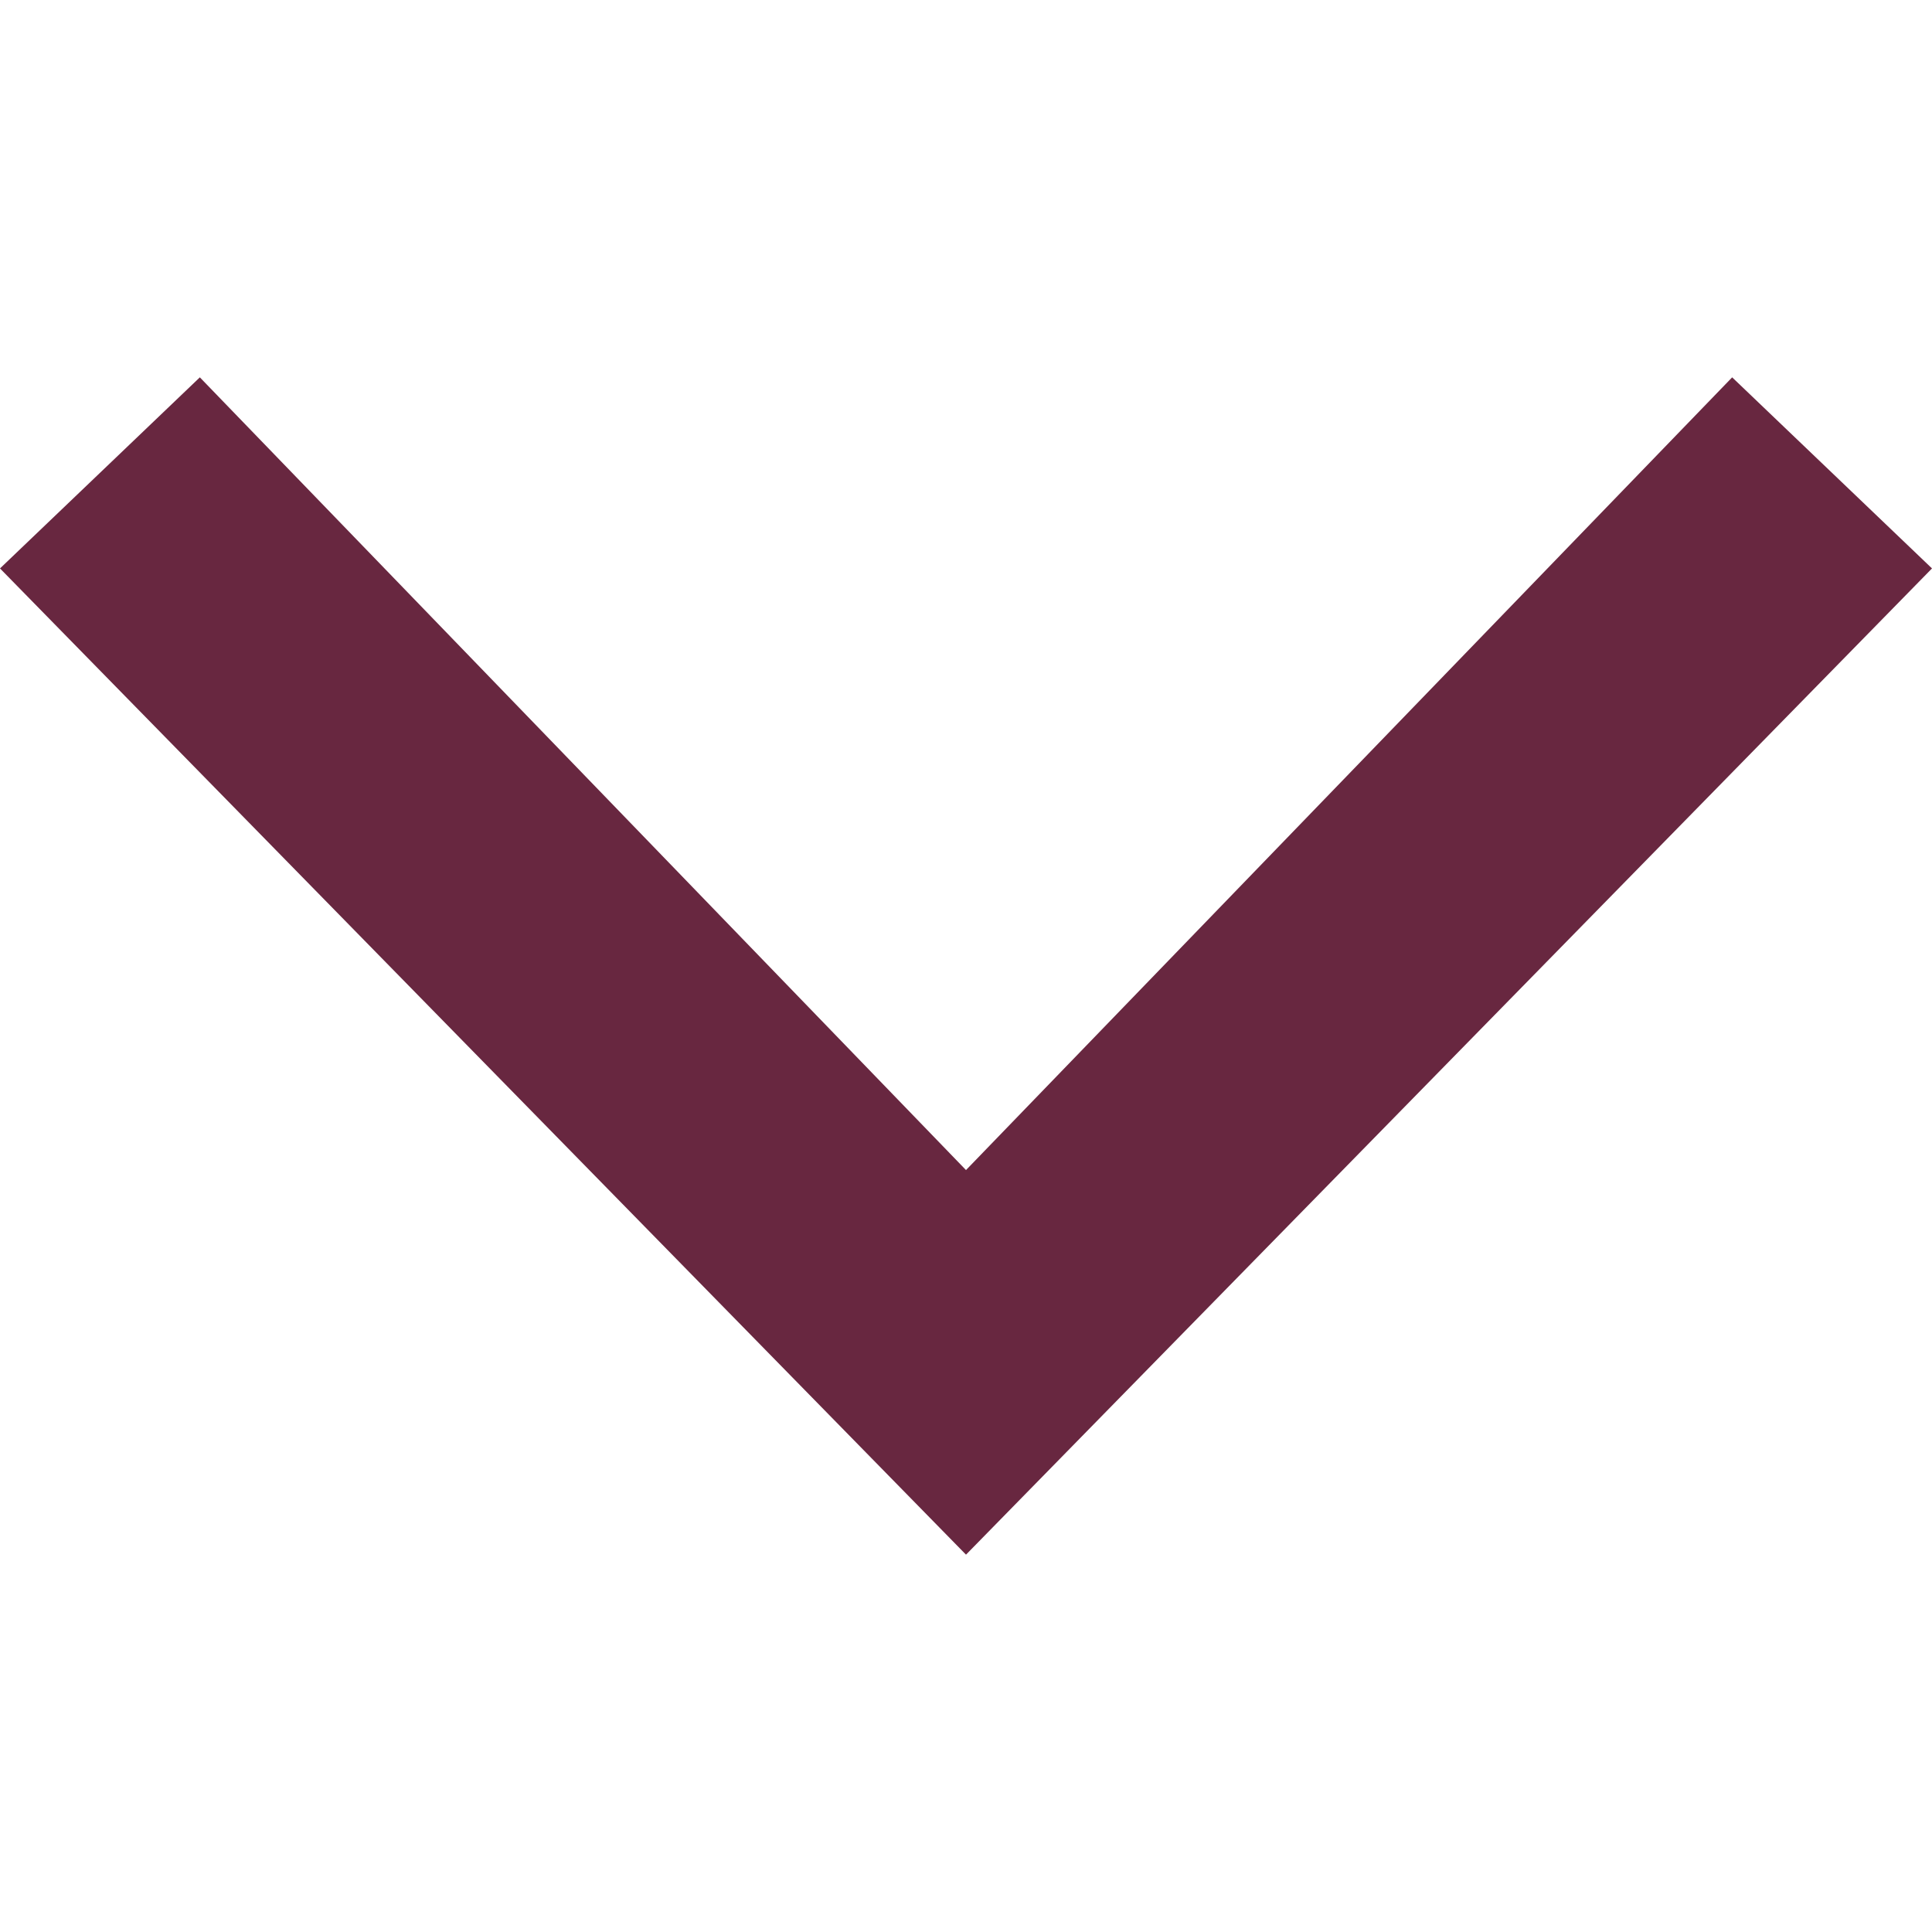 <?xml version="1.0" ?><svg data-name="Layer 1" id="Layer_1" viewBox="0 0 64 64" xmlns="http://www.w3.org/2000/svg"><title/><path fill="#682740" d="M32,51.5,0,18.83,6.62,12.5,32,38.76,57.38,12.5,64,18.83Z" data-name="&lt;Compound Path&gt;" id="_Compound_Path_"/></svg>
